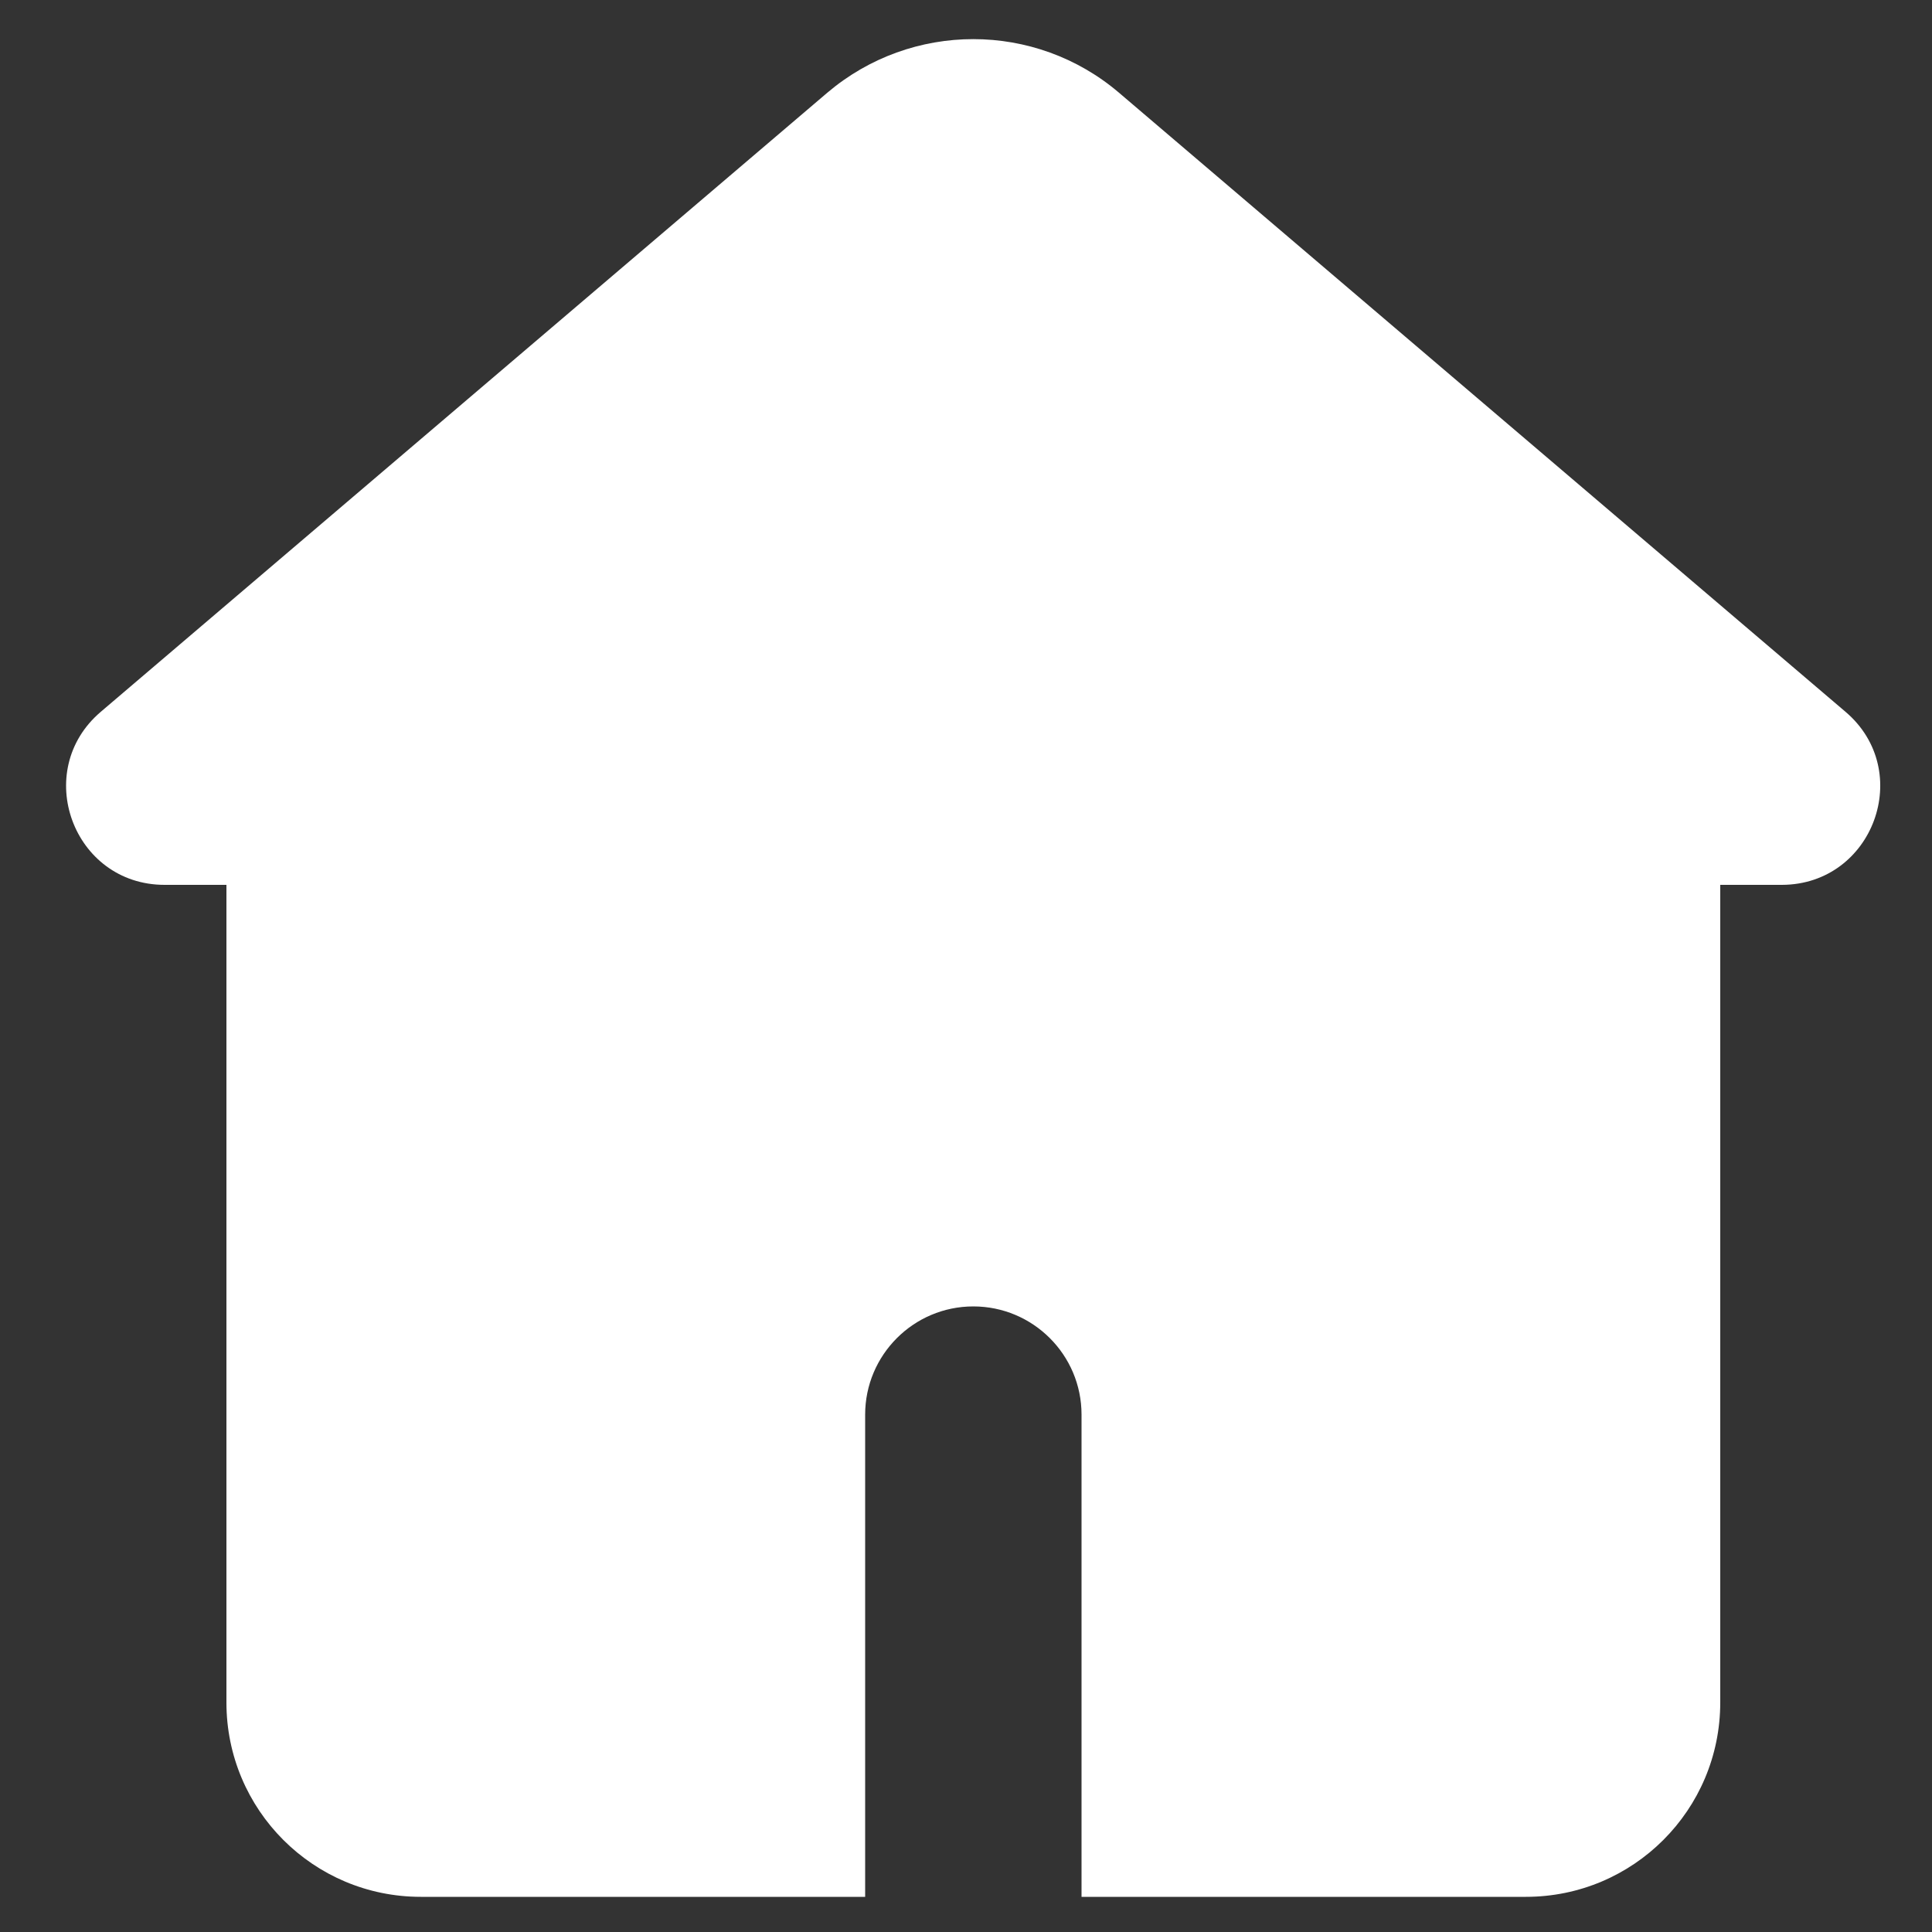 <?xml version="1.0" encoding="utf-8"?>
<!-- Generator: Adobe Illustrator 25.4.1, SVG Export Plug-In . SVG Version: 6.00 Build 0)  -->
<svg version="1.1" id="Ebene_1" xmlns="http://www.w3.org/2000/svg" xmlns:xlink="http://www.w3.org/1999/xlink" x="0px" y="0px"
	 viewBox="0 0 500 500" style="enable-background:new 0 0 500 500;" xml:space="preserve">
<rect x="0" y="0" width="500" height="500" fill="#333333" stroke="none"/>
<style type="text/css">
	.st0{fill:#FFFFFF;}
</style>
<path class="st0" d="M477.6,184.2l-188-160.2c-21.7-18.5-53.7-18.5-75.5,0l-188,160.2c-18,15.3-7.2,44.8,16.5,44.8h16
	c0,0,0,0.1,0,0.1v211.5c0,27.8,22.5,50.3,50.3,50.3h115V366.1c0-15.4,12.5-28,28-28c15.4,0,28,12.5,28,28v124.8h115
	c27.8,0,50.3-22.5,50.3-50.3V229.1c0,0,0-0.1,0-0.1h16C484.8,228.9,495.6,199.5,477.6,184.2z"/>
</svg>
